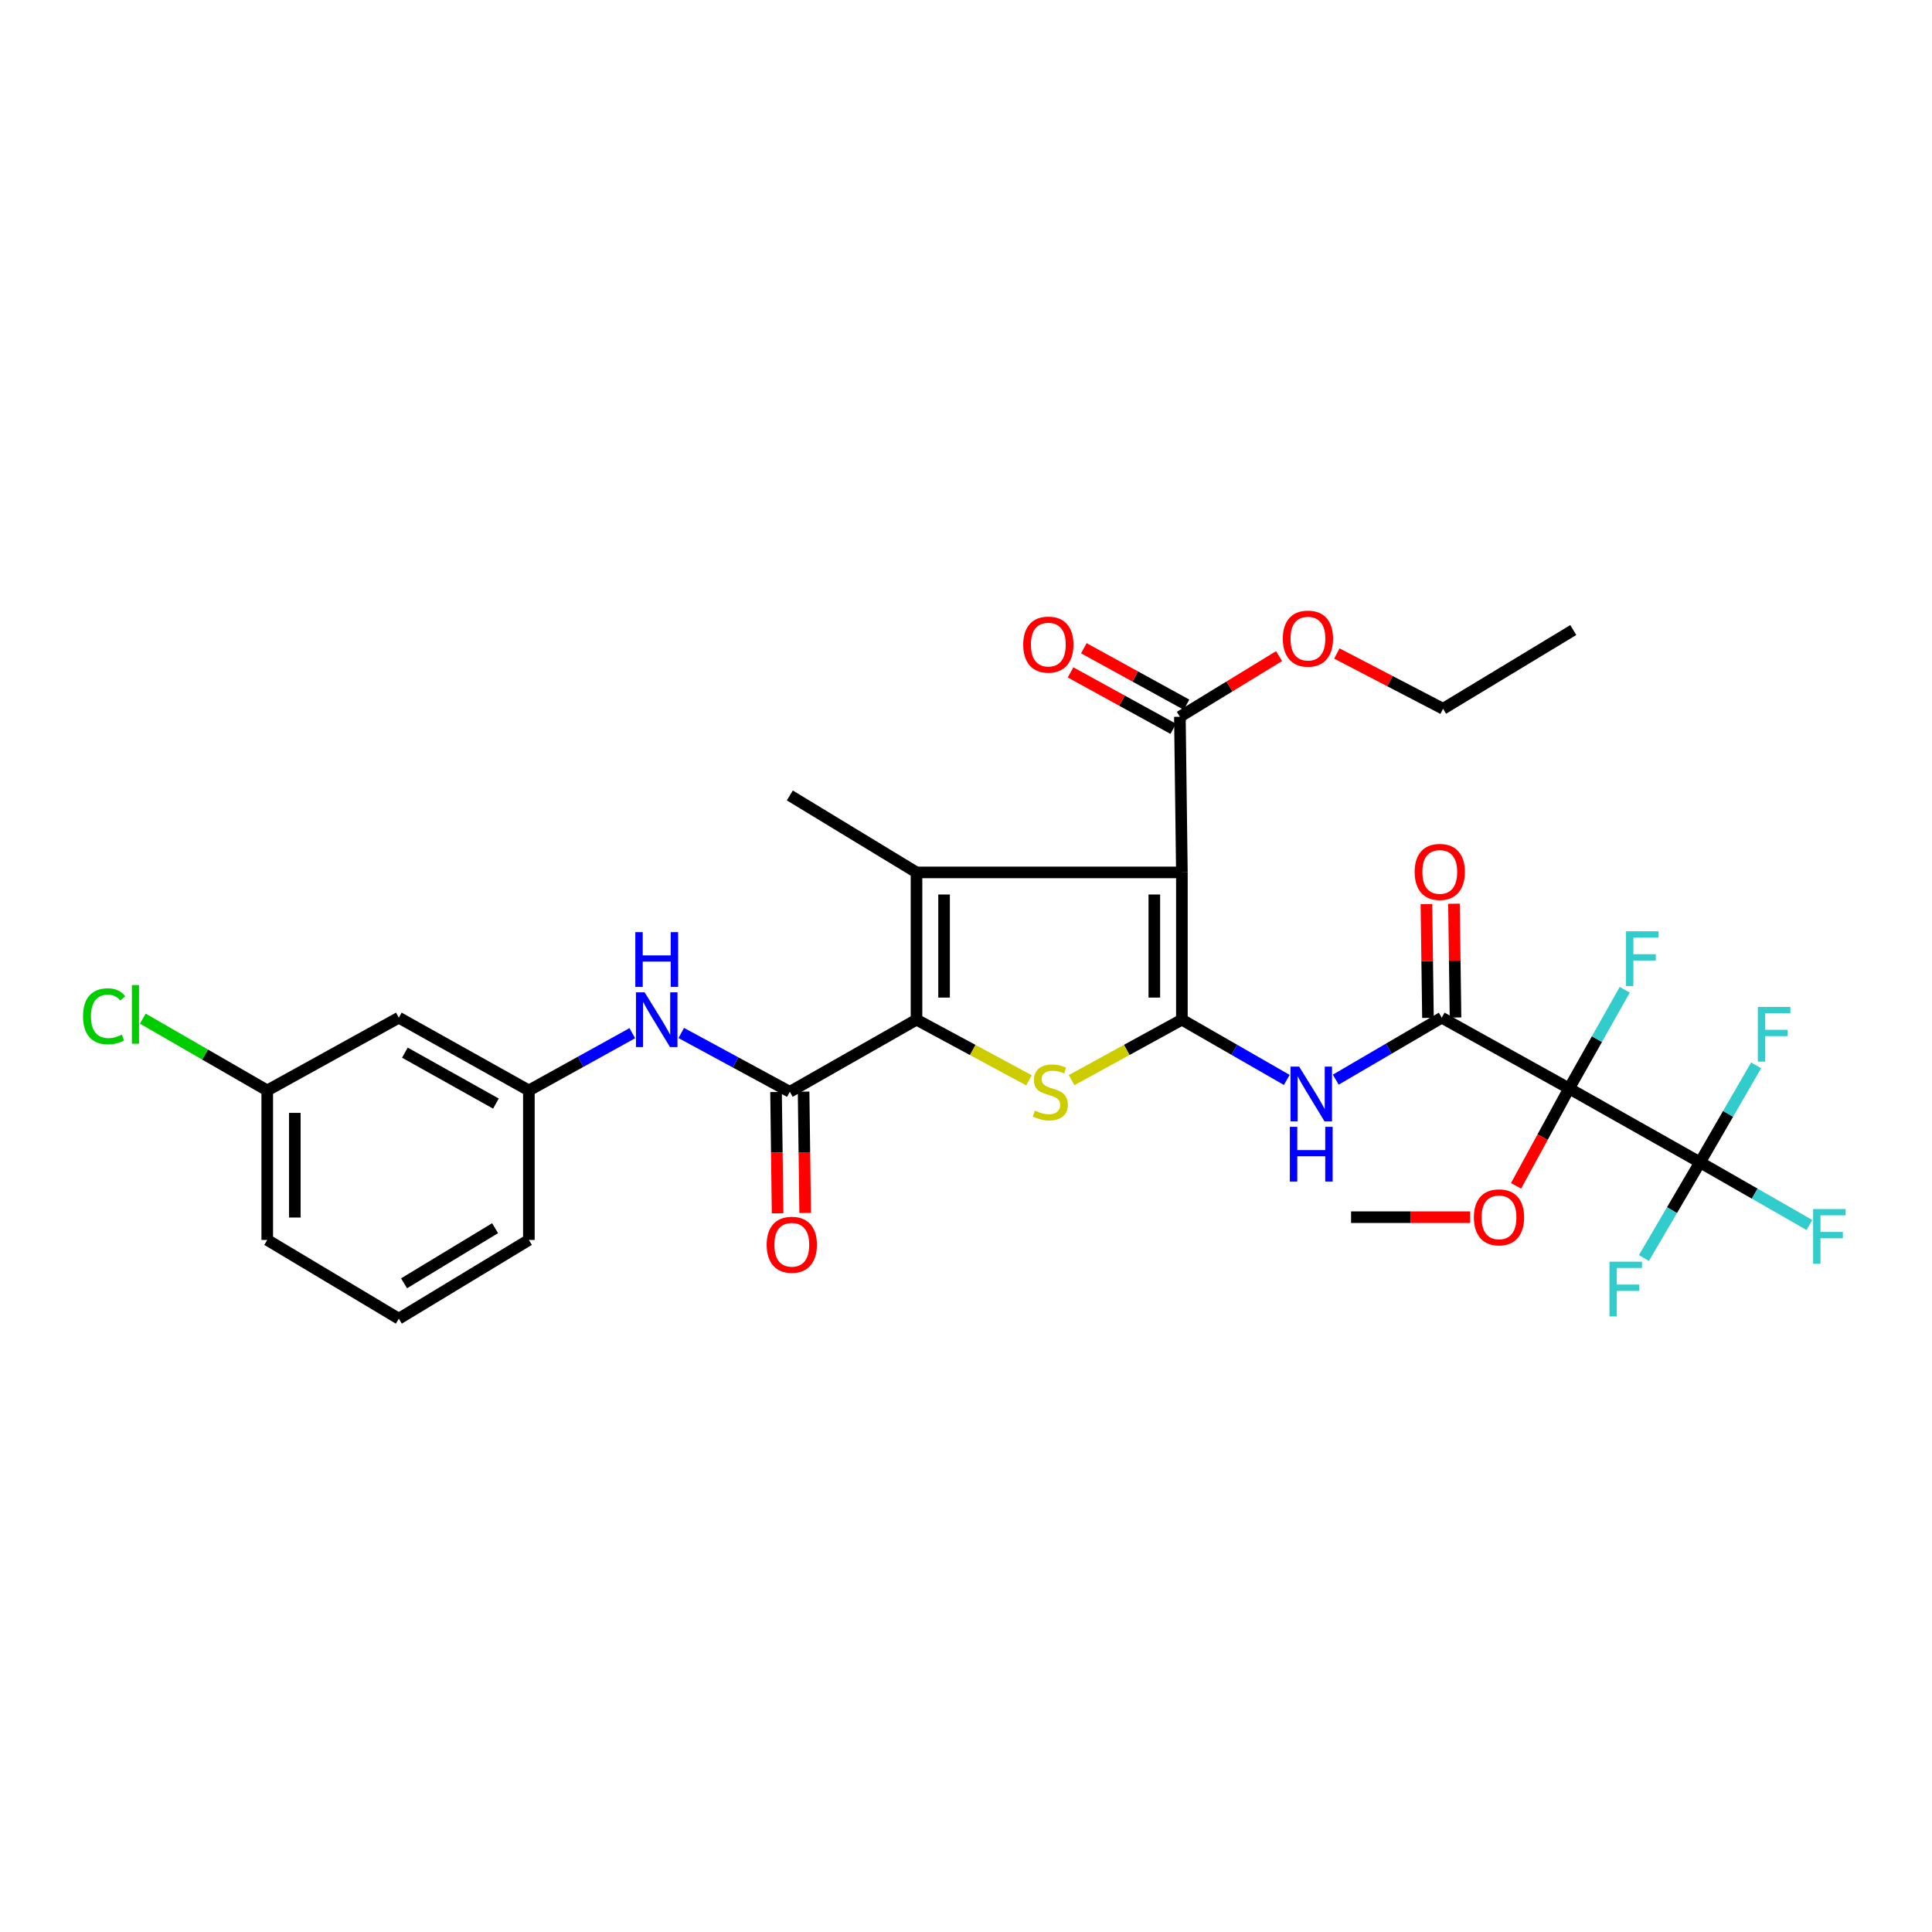 <?xml version='1.0' encoding='iso-8859-1'?>
<svg version='1.1' baseProfile='full'
              xmlns='http://www.w3.org/2000/svg'
                      xmlns:rdkit='http://www.rdkit.org/xml'
                      xmlns:xlink='http://www.w3.org/1999/xlink'
                  xml:space='preserve'
width='1000px' height='1000px' viewBox='0 0 1000 1000'>
<!-- END OF HEADER -->
<rect style='opacity:1.0;fill:#FFFFFF;stroke:none' width='1000' height='1000' x='0' y='0'> </rect>
<path class='bond-0' d='M 611.74,527.786 L 611.74,451.56' style='fill:none;fill-rule:evenodd;stroke:#000000;stroke-width:6px;stroke-linecap:butt;stroke-linejoin:miter;stroke-opacity:1' />
<path class='bond-0' d='M 597.476,516.352 L 597.476,462.994' style='fill:none;fill-rule:evenodd;stroke:#000000;stroke-width:6px;stroke-linecap:butt;stroke-linejoin:miter;stroke-opacity:1' />
<path class='bond-3' d='M 611.74,527.786 L 583.199,543.431' style='fill:none;fill-rule:evenodd;stroke:#000000;stroke-width:6px;stroke-linecap:butt;stroke-linejoin:miter;stroke-opacity:1' />
<path class='bond-3' d='M 583.199,543.431 L 554.659,559.077' style='fill:none;fill-rule:evenodd;stroke:#CCCC00;stroke-width:6px;stroke-linecap:butt;stroke-linejoin:miter;stroke-opacity:1' />
<path class='bond-6' d='M 611.74,527.786 L 638.886,543.38' style='fill:none;fill-rule:evenodd;stroke:#000000;stroke-width:6px;stroke-linecap:butt;stroke-linejoin:miter;stroke-opacity:1' />
<path class='bond-6' d='M 638.886,543.38 L 666.032,558.973' style='fill:none;fill-rule:evenodd;stroke:#0000FF;stroke-width:6px;stroke-linecap:butt;stroke-linejoin:miter;stroke-opacity:1' />
<path class='bond-2' d='M 611.74,451.56 L 474.385,451.56' style='fill:none;fill-rule:evenodd;stroke:#000000;stroke-width:6px;stroke-linecap:butt;stroke-linejoin:miter;stroke-opacity:1' />
<path class='bond-9' d='M 611.74,451.56 L 610.71,370.992' style='fill:none;fill-rule:evenodd;stroke:#000000;stroke-width:6px;stroke-linecap:butt;stroke-linejoin:miter;stroke-opacity:1' />
<path class='bond-1' d='M 474.385,527.786 L 503.487,543.475' style='fill:none;fill-rule:evenodd;stroke:#000000;stroke-width:6px;stroke-linecap:butt;stroke-linejoin:miter;stroke-opacity:1' />
<path class='bond-1' d='M 503.487,543.475 L 532.59,559.163' style='fill:none;fill-rule:evenodd;stroke:#CCCC00;stroke-width:6px;stroke-linecap:butt;stroke-linejoin:miter;stroke-opacity:1' />
<path class='bond-7' d='M 474.385,527.786 L 408.809,565.118' style='fill:none;fill-rule:evenodd;stroke:#000000;stroke-width:6px;stroke-linecap:butt;stroke-linejoin:miter;stroke-opacity:1' />
<path class='bond-31' d='M 474.385,527.786 L 474.385,451.56' style='fill:none;fill-rule:evenodd;stroke:#000000;stroke-width:6px;stroke-linecap:butt;stroke-linejoin:miter;stroke-opacity:1' />
<path class='bond-31' d='M 488.649,516.352 L 488.649,462.994' style='fill:none;fill-rule:evenodd;stroke:#000000;stroke-width:6px;stroke-linecap:butt;stroke-linejoin:miter;stroke-opacity:1' />
<path class='bond-21' d='M 474.385,451.56 L 408.809,411.716' style='fill:none;fill-rule:evenodd;stroke:#000000;stroke-width:6px;stroke-linecap:butt;stroke-linejoin:miter;stroke-opacity:1' />
<path class='bond-4' d='M 812.167,563.391 L 746.243,526.756' style='fill:none;fill-rule:evenodd;stroke:#000000;stroke-width:6px;stroke-linecap:butt;stroke-linejoin:miter;stroke-opacity:1' />
<path class='bond-8' d='M 812.167,563.391 L 879.929,601.627' style='fill:none;fill-rule:evenodd;stroke:#000000;stroke-width:6px;stroke-linecap:butt;stroke-linejoin:miter;stroke-opacity:1' />
<path class='bond-14' d='M 812.167,563.391 L 826.571,537.843' style='fill:none;fill-rule:evenodd;stroke:#000000;stroke-width:6px;stroke-linecap:butt;stroke-linejoin:miter;stroke-opacity:1' />
<path class='bond-14' d='M 826.571,537.843 L 840.975,512.295' style='fill:none;fill-rule:evenodd;stroke:#33CCCC;stroke-width:6px;stroke-linecap:butt;stroke-linejoin:miter;stroke-opacity:1' />
<path class='bond-17' d='M 812.167,563.391 L 798.44,588.593' style='fill:none;fill-rule:evenodd;stroke:#000000;stroke-width:6px;stroke-linecap:butt;stroke-linejoin:miter;stroke-opacity:1' />
<path class='bond-17' d='M 798.44,588.593 L 784.713,613.796' style='fill:none;fill-rule:evenodd;stroke:#FF0000;stroke-width:6px;stroke-linecap:butt;stroke-linejoin:miter;stroke-opacity:1' />
<path class='bond-5' d='M 746.243,526.756 L 718.82,542.792' style='fill:none;fill-rule:evenodd;stroke:#000000;stroke-width:6px;stroke-linecap:butt;stroke-linejoin:miter;stroke-opacity:1' />
<path class='bond-5' d='M 718.82,542.792 L 691.398,558.827' style='fill:none;fill-rule:evenodd;stroke:#0000FF;stroke-width:6px;stroke-linecap:butt;stroke-linejoin:miter;stroke-opacity:1' />
<path class='bond-11' d='M 753.374,526.659 L 752.976,497.216' style='fill:none;fill-rule:evenodd;stroke:#000000;stroke-width:6px;stroke-linecap:butt;stroke-linejoin:miter;stroke-opacity:1' />
<path class='bond-11' d='M 752.976,497.216 L 752.577,467.772' style='fill:none;fill-rule:evenodd;stroke:#FF0000;stroke-width:6px;stroke-linecap:butt;stroke-linejoin:miter;stroke-opacity:1' />
<path class='bond-11' d='M 739.111,526.852 L 738.713,497.409' style='fill:none;fill-rule:evenodd;stroke:#000000;stroke-width:6px;stroke-linecap:butt;stroke-linejoin:miter;stroke-opacity:1' />
<path class='bond-11' d='M 738.713,497.409 L 738.314,467.965' style='fill:none;fill-rule:evenodd;stroke:#FF0000;stroke-width:6px;stroke-linecap:butt;stroke-linejoin:miter;stroke-opacity:1' />
<path class='bond-10' d='M 408.809,565.118 L 380.711,549.893' style='fill:none;fill-rule:evenodd;stroke:#000000;stroke-width:6px;stroke-linecap:butt;stroke-linejoin:miter;stroke-opacity:1' />
<path class='bond-10' d='M 380.711,549.893 L 352.613,534.667' style='fill:none;fill-rule:evenodd;stroke:#0000FF;stroke-width:6px;stroke-linecap:butt;stroke-linejoin:miter;stroke-opacity:1' />
<path class='bond-12' d='M 401.678,565.211 L 402.084,596.605' style='fill:none;fill-rule:evenodd;stroke:#000000;stroke-width:6px;stroke-linecap:butt;stroke-linejoin:miter;stroke-opacity:1' />
<path class='bond-12' d='M 402.084,596.605 L 402.489,628' style='fill:none;fill-rule:evenodd;stroke:#FF0000;stroke-width:6px;stroke-linecap:butt;stroke-linejoin:miter;stroke-opacity:1' />
<path class='bond-12' d='M 415.941,565.026 L 416.347,596.421' style='fill:none;fill-rule:evenodd;stroke:#000000;stroke-width:6px;stroke-linecap:butt;stroke-linejoin:miter;stroke-opacity:1' />
<path class='bond-12' d='M 416.347,596.421 L 416.752,627.816' style='fill:none;fill-rule:evenodd;stroke:#FF0000;stroke-width:6px;stroke-linecap:butt;stroke-linejoin:miter;stroke-opacity:1' />
<path class='bond-18' d='M 879.929,601.627 L 865.409,626.388' style='fill:none;fill-rule:evenodd;stroke:#000000;stroke-width:6px;stroke-linecap:butt;stroke-linejoin:miter;stroke-opacity:1' />
<path class='bond-18' d='M 865.409,626.388 L 850.889,651.149' style='fill:none;fill-rule:evenodd;stroke:#33CCCC;stroke-width:6px;stroke-linecap:butt;stroke-linejoin:miter;stroke-opacity:1' />
<path class='bond-19' d='M 879.929,601.627 L 908.236,617.837' style='fill:none;fill-rule:evenodd;stroke:#000000;stroke-width:6px;stroke-linecap:butt;stroke-linejoin:miter;stroke-opacity:1' />
<path class='bond-19' d='M 908.236,617.837 L 936.542,634.047' style='fill:none;fill-rule:evenodd;stroke:#33CCCC;stroke-width:6px;stroke-linecap:butt;stroke-linejoin:miter;stroke-opacity:1' />
<path class='bond-20' d='M 879.929,601.627 L 894.453,576.524' style='fill:none;fill-rule:evenodd;stroke:#000000;stroke-width:6px;stroke-linecap:butt;stroke-linejoin:miter;stroke-opacity:1' />
<path class='bond-20' d='M 894.453,576.524 L 908.976,551.42' style='fill:none;fill-rule:evenodd;stroke:#33CCCC;stroke-width:6px;stroke-linecap:butt;stroke-linejoin:miter;stroke-opacity:1' />
<path class='bond-15' d='M 614.145,364.742 L 587.569,350.134' style='fill:none;fill-rule:evenodd;stroke:#000000;stroke-width:6px;stroke-linecap:butt;stroke-linejoin:miter;stroke-opacity:1' />
<path class='bond-15' d='M 587.569,350.134 L 560.993,335.527' style='fill:none;fill-rule:evenodd;stroke:#FF0000;stroke-width:6px;stroke-linecap:butt;stroke-linejoin:miter;stroke-opacity:1' />
<path class='bond-15' d='M 607.275,377.242 L 580.698,362.635' style='fill:none;fill-rule:evenodd;stroke:#000000;stroke-width:6px;stroke-linecap:butt;stroke-linejoin:miter;stroke-opacity:1' />
<path class='bond-15' d='M 580.698,362.635 L 554.122,348.028' style='fill:none;fill-rule:evenodd;stroke:#FF0000;stroke-width:6px;stroke-linecap:butt;stroke-linejoin:miter;stroke-opacity:1' />
<path class='bond-23' d='M 610.71,370.992 L 636.375,355.297' style='fill:none;fill-rule:evenodd;stroke:#000000;stroke-width:6px;stroke-linecap:butt;stroke-linejoin:miter;stroke-opacity:1' />
<path class='bond-23' d='M 636.375,355.297 L 662.041,339.603' style='fill:none;fill-rule:evenodd;stroke:#FF0000;stroke-width:6px;stroke-linecap:butt;stroke-linejoin:miter;stroke-opacity:1' />
<path class='bond-13' d='M 327.283,534.778 L 300.513,549.595' style='fill:none;fill-rule:evenodd;stroke:#0000FF;stroke-width:6px;stroke-linecap:butt;stroke-linejoin:miter;stroke-opacity:1' />
<path class='bond-13' d='M 300.513,549.595 L 273.744,564.413' style='fill:none;fill-rule:evenodd;stroke:#000000;stroke-width:6px;stroke-linecap:butt;stroke-linejoin:miter;stroke-opacity:1' />
<path class='bond-16' d='M 273.744,564.413 L 206.433,526.756' style='fill:none;fill-rule:evenodd;stroke:#000000;stroke-width:6px;stroke-linecap:butt;stroke-linejoin:miter;stroke-opacity:1' />
<path class='bond-16' d='M 256.683,571.213 L 209.566,544.853' style='fill:none;fill-rule:evenodd;stroke:#000000;stroke-width:6px;stroke-linecap:butt;stroke-linejoin:miter;stroke-opacity:1' />
<path class='bond-26' d='M 273.744,564.413 L 273.744,641.796' style='fill:none;fill-rule:evenodd;stroke:#000000;stroke-width:6px;stroke-linecap:butt;stroke-linejoin:miter;stroke-opacity:1' />
<path class='bond-22' d='M 206.433,526.756 L 138.33,564.413' style='fill:none;fill-rule:evenodd;stroke:#000000;stroke-width:6px;stroke-linecap:butt;stroke-linejoin:miter;stroke-opacity:1' />
<path class='bond-28' d='M 760.966,630.012 L 730.14,630.012' style='fill:none;fill-rule:evenodd;stroke:#FF0000;stroke-width:6px;stroke-linecap:butt;stroke-linejoin:miter;stroke-opacity:1' />
<path class='bond-28' d='M 730.14,630.012 L 699.314,630.012' style='fill:none;fill-rule:evenodd;stroke:#000000;stroke-width:6px;stroke-linecap:butt;stroke-linejoin:miter;stroke-opacity:1' />
<path class='bond-24' d='M 138.33,564.413 L 106.124,545.828' style='fill:none;fill-rule:evenodd;stroke:#000000;stroke-width:6px;stroke-linecap:butt;stroke-linejoin:miter;stroke-opacity:1' />
<path class='bond-24' d='M 106.124,545.828 L 73.917,527.242' style='fill:none;fill-rule:evenodd;stroke:#00CC00;stroke-width:6px;stroke-linecap:butt;stroke-linejoin:miter;stroke-opacity:1' />
<path class='bond-32' d='M 138.33,564.413 L 138.33,641.796' style='fill:none;fill-rule:evenodd;stroke:#000000;stroke-width:6px;stroke-linecap:butt;stroke-linejoin:miter;stroke-opacity:1' />
<path class='bond-32' d='M 152.594,576.021 L 152.594,630.189' style='fill:none;fill-rule:evenodd;stroke:#000000;stroke-width:6px;stroke-linecap:butt;stroke-linejoin:miter;stroke-opacity:1' />
<path class='bond-29' d='M 691.954,338.256 L 719.443,352.56' style='fill:none;fill-rule:evenodd;stroke:#FF0000;stroke-width:6px;stroke-linecap:butt;stroke-linejoin:miter;stroke-opacity:1' />
<path class='bond-29' d='M 719.443,352.56 L 746.932,366.863' style='fill:none;fill-rule:evenodd;stroke:#000000;stroke-width:6px;stroke-linecap:butt;stroke-linejoin:miter;stroke-opacity:1' />
<path class='bond-25' d='M 206.433,682.552 L 273.744,641.796' style='fill:none;fill-rule:evenodd;stroke:#000000;stroke-width:6px;stroke-linecap:butt;stroke-linejoin:miter;stroke-opacity:1' />
<path class='bond-25' d='M 209.142,664.237 L 256.259,635.708' style='fill:none;fill-rule:evenodd;stroke:#000000;stroke-width:6px;stroke-linecap:butt;stroke-linejoin:miter;stroke-opacity:1' />
<path class='bond-27' d='M 206.433,682.552 L 138.33,641.796' style='fill:none;fill-rule:evenodd;stroke:#000000;stroke-width:6px;stroke-linecap:butt;stroke-linejoin:miter;stroke-opacity:1' />
<path class='bond-30' d='M 746.932,366.863 L 814.33,326.107' style='fill:none;fill-rule:evenodd;stroke:#000000;stroke-width:6px;stroke-linecap:butt;stroke-linejoin:miter;stroke-opacity:1' />
<path  class='atom-4' d='M 535.637 574.838
Q 535.957 574.958, 537.277 575.518
Q 538.597 576.078, 540.037 576.438
Q 541.517 576.758, 542.957 576.758
Q 545.637 576.758, 547.197 575.478
Q 548.757 574.158, 548.757 571.878
Q 548.757 570.318, 547.957 569.358
Q 547.197 568.398, 545.997 567.878
Q 544.797 567.358, 542.797 566.758
Q 540.277 565.998, 538.757 565.278
Q 537.277 564.558, 536.197 563.038
Q 535.157 561.518, 535.157 558.958
Q 535.157 555.398, 537.557 553.198
Q 539.997 550.998, 544.797 550.998
Q 548.077 550.998, 551.797 552.558
L 550.877 555.638
Q 547.477 554.238, 544.917 554.238
Q 542.157 554.238, 540.637 555.398
Q 539.117 556.518, 539.157 558.478
Q 539.157 559.998, 539.917 560.918
Q 540.717 561.838, 541.837 562.358
Q 542.997 562.878, 544.917 563.478
Q 547.477 564.278, 548.997 565.078
Q 550.517 565.878, 551.597 567.518
Q 552.717 569.118, 552.717 571.878
Q 552.717 575.798, 550.077 577.918
Q 547.477 579.998, 543.117 579.998
Q 540.597 579.998, 538.677 579.438
Q 536.797 578.918, 534.557 577.998
L 535.637 574.838
' fill='#CCCC00'/>
<path  class='atom-7' d='M 672.442 552.092
L 681.722 567.092
Q 682.642 568.572, 684.122 571.252
Q 685.602 573.932, 685.682 574.092
L 685.682 552.092
L 689.442 552.092
L 689.442 580.412
L 685.562 580.412
L 675.602 564.012
Q 674.442 562.092, 673.202 559.892
Q 672.002 557.692, 671.642 557.012
L 671.642 580.412
L 667.962 580.412
L 667.962 552.092
L 672.442 552.092
' fill='#0000FF'/>
<path  class='atom-7' d='M 667.622 583.244
L 671.462 583.244
L 671.462 595.284
L 685.942 595.284
L 685.942 583.244
L 689.782 583.244
L 689.782 611.564
L 685.942 611.564
L 685.942 598.484
L 671.462 598.484
L 671.462 611.564
L 667.622 611.564
L 667.622 583.244
' fill='#0000FF'/>
<path  class='atom-11' d='M 333.654 513.626
L 342.934 528.626
Q 343.854 530.106, 345.334 532.786
Q 346.814 535.466, 346.894 535.626
L 346.894 513.626
L 350.654 513.626
L 350.654 541.946
L 346.774 541.946
L 336.814 525.546
Q 335.654 523.626, 334.414 521.426
Q 333.214 519.226, 332.854 518.546
L 332.854 541.946
L 329.174 541.946
L 329.174 513.626
L 333.654 513.626
' fill='#0000FF'/>
<path  class='atom-11' d='M 328.834 482.474
L 332.674 482.474
L 332.674 494.514
L 347.154 494.514
L 347.154 482.474
L 350.994 482.474
L 350.994 510.794
L 347.154 510.794
L 347.154 497.714
L 332.674 497.714
L 332.674 510.794
L 328.834 510.794
L 328.834 482.474
' fill='#0000FF'/>
<path  class='atom-12' d='M 732.22 451.3
Q 732.22 444.5, 735.58 440.7
Q 738.94 436.9, 745.22 436.9
Q 751.5 436.9, 754.86 440.7
Q 758.22 444.5, 758.22 451.3
Q 758.22 458.18, 754.82 462.1
Q 751.42 465.98, 745.22 465.98
Q 738.98 465.98, 735.58 462.1
Q 732.22 458.22, 732.22 451.3
M 745.22 462.78
Q 749.54 462.78, 751.86 459.9
Q 754.22 456.98, 754.22 451.3
Q 754.22 445.74, 751.86 442.94
Q 749.54 440.1, 745.22 440.1
Q 740.9 440.1, 738.54 442.9
Q 736.22 445.7, 736.22 451.3
Q 736.22 457.02, 738.54 459.9
Q 740.9 462.78, 745.22 462.78
' fill='#FF0000'/>
<path  class='atom-13' d='M 396.832 644.285
Q 396.832 637.485, 400.192 633.685
Q 403.552 629.885, 409.832 629.885
Q 416.112 629.885, 419.472 633.685
Q 422.832 637.485, 422.832 644.285
Q 422.832 651.165, 419.432 655.085
Q 416.032 658.965, 409.832 658.965
Q 403.592 658.965, 400.192 655.085
Q 396.832 651.205, 396.832 644.285
M 409.832 655.765
Q 414.152 655.765, 416.472 652.885
Q 418.832 649.965, 418.832 644.285
Q 418.832 638.725, 416.472 635.925
Q 414.152 633.085, 409.832 633.085
Q 405.512 633.085, 403.152 635.885
Q 400.832 638.685, 400.832 644.285
Q 400.832 650.005, 403.152 652.885
Q 405.512 655.765, 409.832 655.765
' fill='#FF0000'/>
<path  class='atom-15' d='M 841.626 482.047
L 858.466 482.047
L 858.466 485.287
L 845.426 485.287
L 845.426 493.887
L 857.026 493.887
L 857.026 497.167
L 845.426 497.167
L 845.426 510.367
L 841.626 510.367
L 841.626 482.047
' fill='#33CCCC'/>
<path  class='atom-16' d='M 529.615 333.644
Q 529.615 326.844, 532.975 323.044
Q 536.335 319.244, 542.615 319.244
Q 548.895 319.244, 552.255 323.044
Q 555.615 326.844, 555.615 333.644
Q 555.615 340.524, 552.215 344.444
Q 548.815 348.324, 542.615 348.324
Q 536.375 348.324, 532.975 344.444
Q 529.615 340.564, 529.615 333.644
M 542.615 345.124
Q 546.935 345.124, 549.255 342.244
Q 551.615 339.324, 551.615 333.644
Q 551.615 328.084, 549.255 325.284
Q 546.935 322.444, 542.615 322.444
Q 538.295 322.444, 535.935 325.244
Q 533.615 328.044, 533.615 333.644
Q 533.615 339.364, 535.935 342.244
Q 538.295 345.124, 542.615 345.124
' fill='#FF0000'/>
<path  class='atom-18' d='M 762.88 630.092
Q 762.88 623.292, 766.24 619.492
Q 769.6 615.692, 775.88 615.692
Q 782.16 615.692, 785.52 619.492
Q 788.88 623.292, 788.88 630.092
Q 788.88 636.972, 785.48 640.892
Q 782.08 644.772, 775.88 644.772
Q 769.64 644.772, 766.24 640.892
Q 762.88 637.012, 762.88 630.092
M 775.88 641.572
Q 780.2 641.572, 782.52 638.692
Q 784.88 635.772, 784.88 630.092
Q 784.88 624.532, 782.52 621.732
Q 780.2 618.892, 775.88 618.892
Q 771.56 618.892, 769.2 621.692
Q 766.88 624.492, 766.88 630.092
Q 766.88 635.812, 769.2 638.692
Q 771.56 641.572, 775.88 641.572
' fill='#FF0000'/>
<path  class='atom-19' d='M 833.052 653.05
L 849.892 653.05
L 849.892 656.29
L 836.852 656.29
L 836.852 664.89
L 848.452 664.89
L 848.452 668.17
L 836.852 668.17
L 836.852 681.37
L 833.052 681.37
L 833.052 653.05
' fill='#33CCCC'/>
<path  class='atom-20' d='M 938.471 625.813
L 955.311 625.813
L 955.311 629.053
L 942.271 629.053
L 942.271 637.653
L 953.871 637.653
L 953.871 640.933
L 942.271 640.933
L 942.271 654.133
L 938.471 654.133
L 938.471 625.813
' fill='#33CCCC'/>
<path  class='atom-21' d='M 909.856 521.186
L 926.696 521.186
L 926.696 524.426
L 913.656 524.426
L 913.656 533.026
L 925.256 533.026
L 925.256 536.306
L 913.656 536.306
L 913.656 549.506
L 909.856 549.506
L 909.856 521.186
' fill='#33CCCC'/>
<path  class='atom-24' d='M 663.983 330.546
Q 663.983 323.746, 667.343 319.946
Q 670.703 316.146, 676.983 316.146
Q 683.263 316.146, 686.623 319.946
Q 689.983 323.746, 689.983 330.546
Q 689.983 337.426, 686.583 341.346
Q 683.183 345.226, 676.983 345.226
Q 670.743 345.226, 667.343 341.346
Q 663.983 337.466, 663.983 330.546
M 676.983 342.026
Q 681.303 342.026, 683.623 339.146
Q 685.983 336.226, 685.983 330.546
Q 685.983 324.986, 683.623 322.186
Q 681.303 319.346, 676.983 319.346
Q 672.663 319.346, 670.303 322.146
Q 667.983 324.946, 667.983 330.546
Q 667.983 336.266, 670.303 339.146
Q 672.663 342.026, 676.983 342.026
' fill='#FF0000'/>
<path  class='atom-25' d='M 42.988 526.024
Q 42.988 518.984, 46.268 515.304
Q 49.588 511.584, 55.868 511.584
Q 61.708 511.584, 64.828 515.704
L 62.188 517.864
Q 59.908 514.864, 55.868 514.864
Q 51.588 514.864, 49.308 517.744
Q 47.068 520.584, 47.068 526.024
Q 47.068 531.624, 49.388 534.504
Q 51.748 537.384, 56.308 537.384
Q 59.428 537.384, 63.068 535.504
L 64.188 538.504
Q 62.708 539.464, 60.468 540.024
Q 58.228 540.584, 55.748 540.584
Q 49.588 540.584, 46.268 536.824
Q 42.988 533.064, 42.988 526.024
' fill='#00CC00'/>
<path  class='atom-25' d='M 68.268 509.864
L 71.948 509.864
L 71.948 540.224
L 68.268 540.224
L 68.268 509.864
' fill='#00CC00'/>
</svg>
